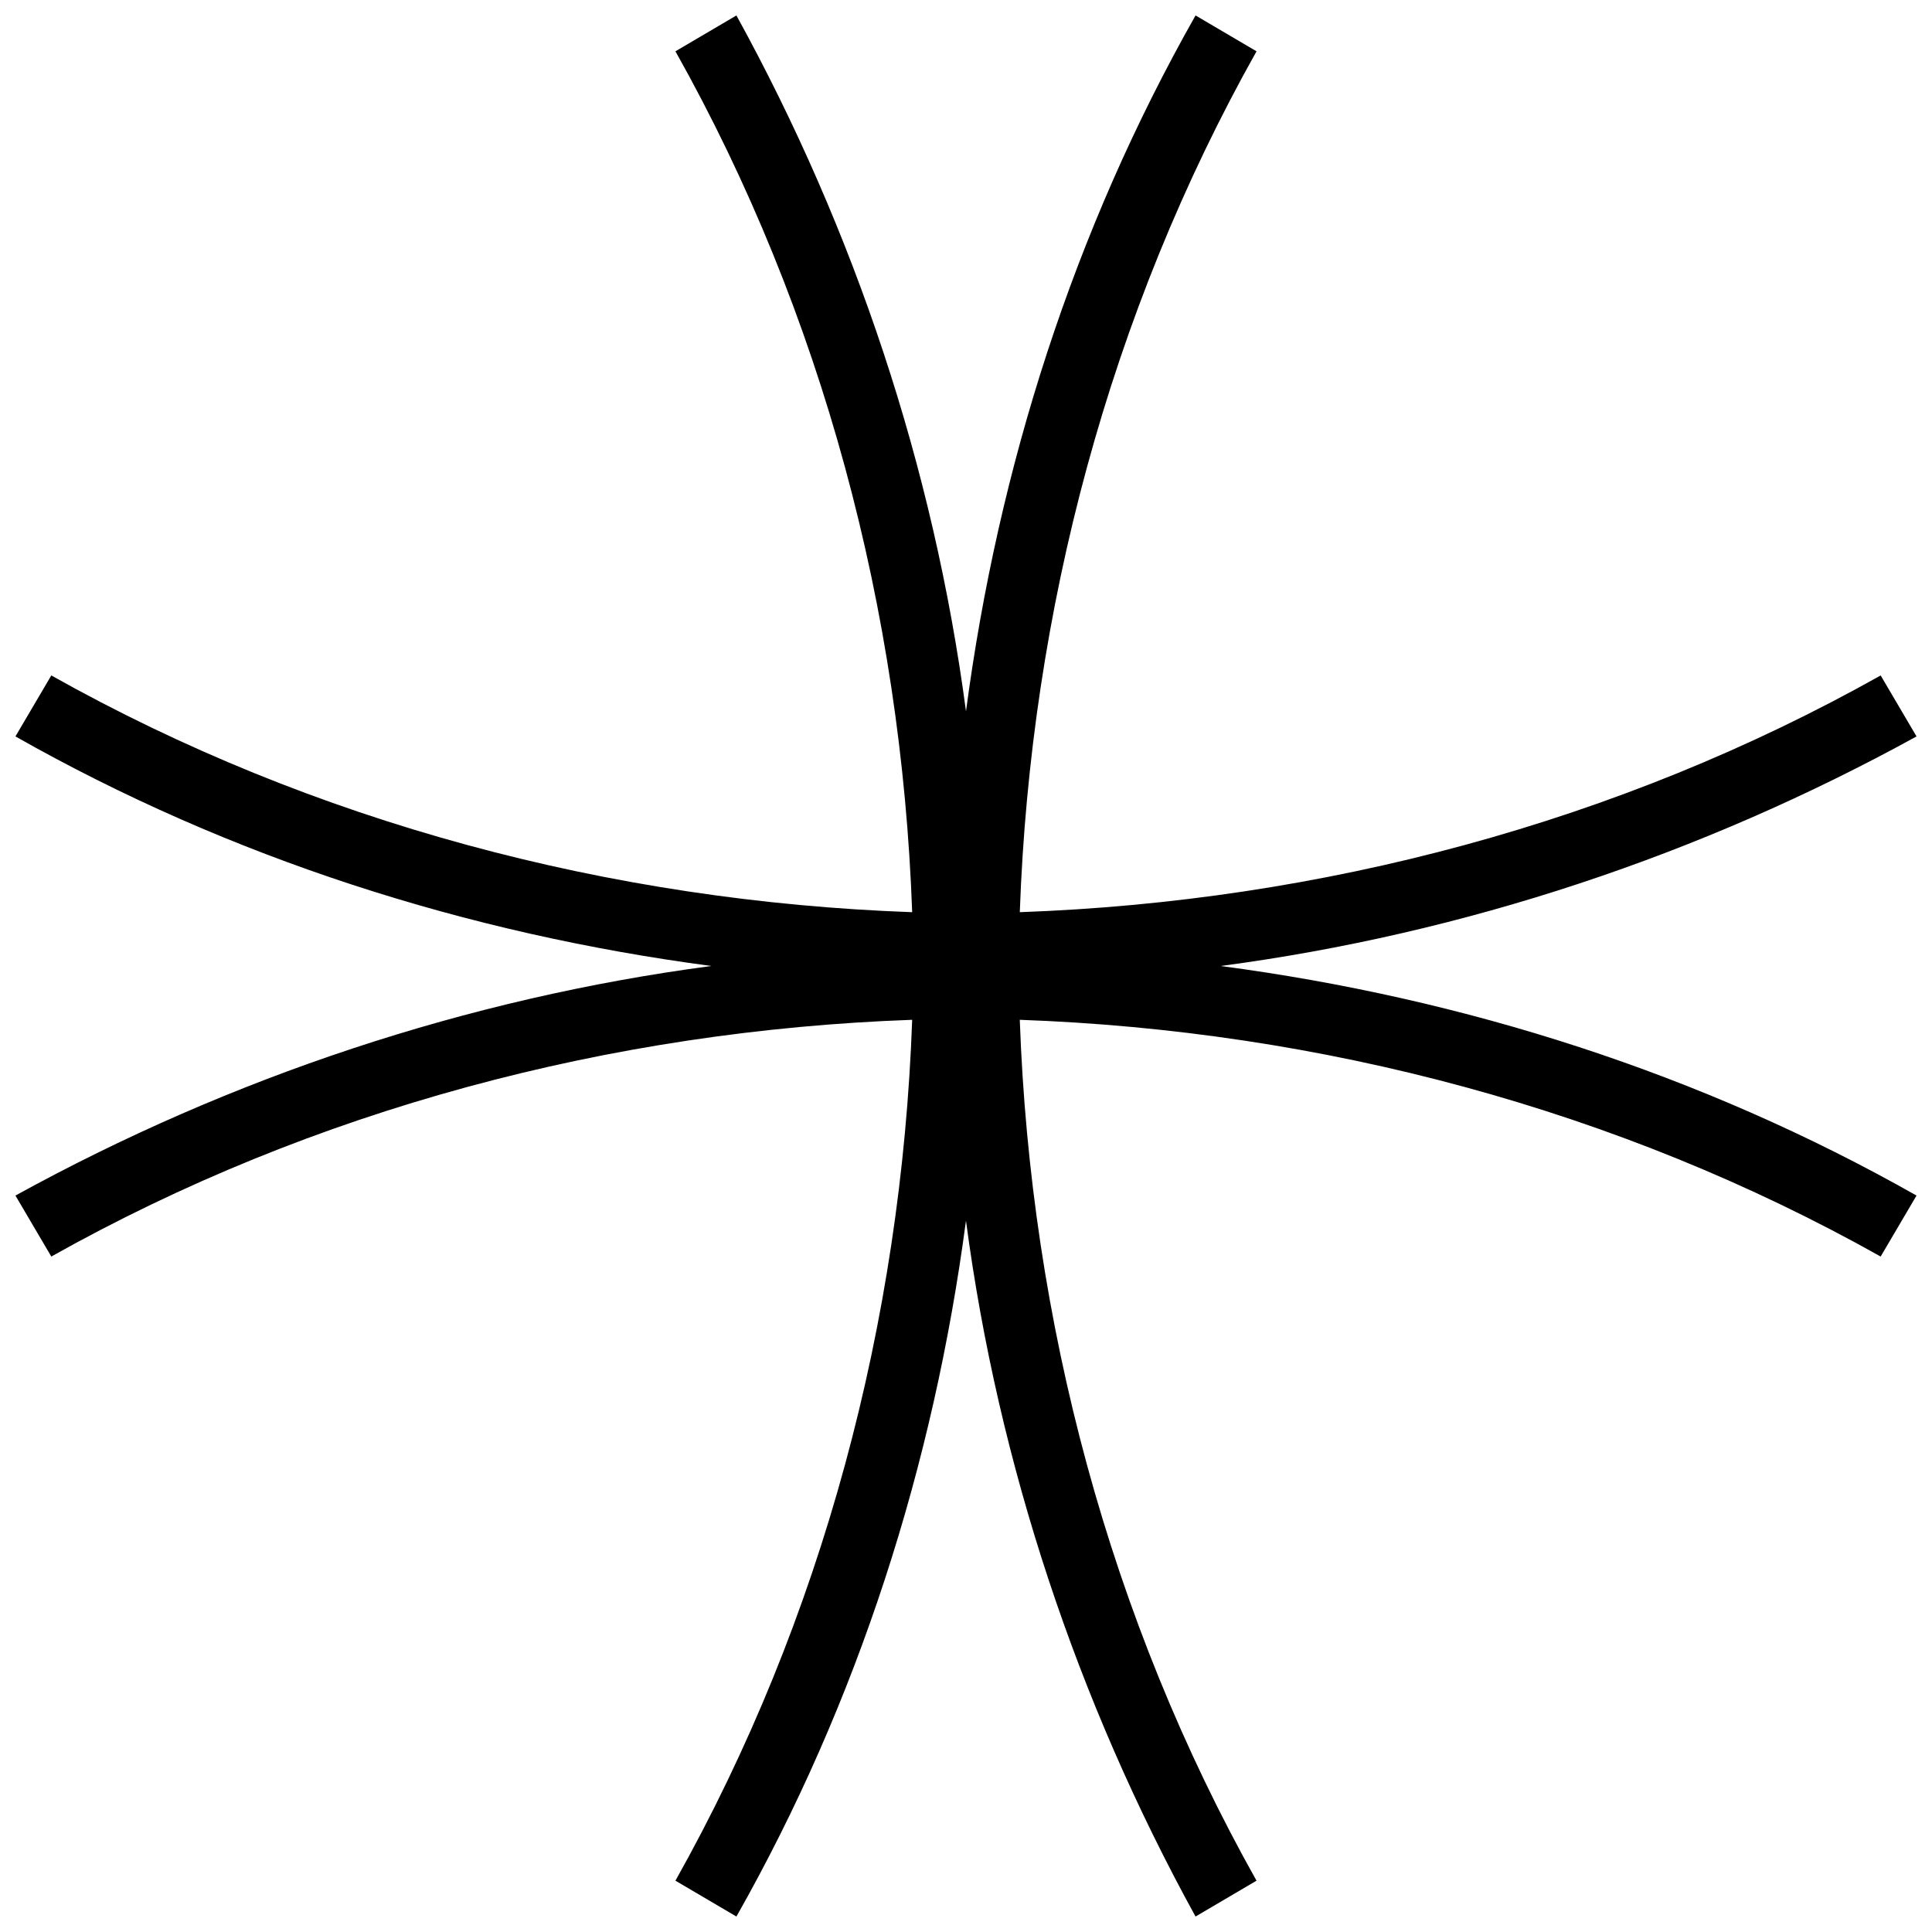 <?xml version="1.0" encoding="UTF-8"?>
<!-- Uploaded to: ICON Repo, www.svgrepo.com, Generator: ICON Repo Mixer Tools -->
<svg width="800px" height="800px" version="1.1" viewBox="144 144 512 512" xmlns="http://www.w3.org/2000/svg">
 <defs>
  <clipPath id="a">
   <path d="m148.09 148.09h503.81v503.81h-503.81z"/>
  </clipPath>
 </defs>
 <g clip-path="url(#a)">
  <path d="m651.9 339.16-9.504-16.16c-69.395 38.973-148.29 59.887-228.14 62.738 2.852-79.848 23.766-158.75 62.738-228.14l-16.16-9.504c-32.32 57.035-52.281 119.77-60.836 184.41-8.559-64.641-29.469-127.38-60.84-184.41l-16.16 9.504c38.973 69.395 59.887 148.29 62.738 228.14-79.848-2.852-158.75-23.766-228.14-62.738l-9.504 16.16c57.035 32.32 119.77 52.281 184.41 60.836-64.641 8.559-127.38 29.469-184.41 60.84l9.504 16.16c69.395-38.973 148.29-59.887 228.14-62.738-2.852 79.848-23.766 158.75-62.738 228.14l16.16 9.504c32.32-57.035 52.281-119.77 60.836-184.41 8.555 64.641 29.469 127.38 60.836 184.41l16.16-9.504c-38.973-69.395-59.887-148.29-62.738-228.14 79.848 2.852 158.75 23.766 228.14 62.738l9.504-16.16c-57.035-32.32-119.77-52.281-184.41-60.836 64.645-8.559 127.38-29.469 184.42-60.84z"/>
 </g>
</svg>